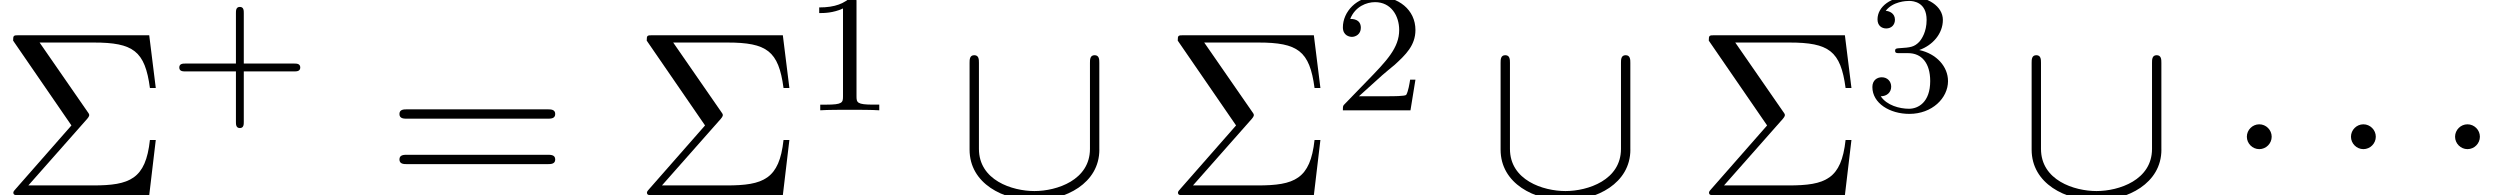 <?xml version='1.0' encoding='UTF-8'?>
<!-- This file was generated by dvisvgm 3.2.2 -->
<svg version='1.1' xmlns='http://www.w3.org/2000/svg' xmlns:xlink='http://www.w3.org/1999/xlink' width='116.432pt' height='9.095pt' viewBox='0 -9.095 116.432 9.095'>
<defs>
<path id='g1-1' d='m1.913-2.491c0-.289-.239-.528-.528-.528s-.528 .239-.528 .528s.239 .528 .528 .528s.528-.239 .528-.528z'/>
<path id='g1-91' d='m6.077-1.943v-3.686c0-.139 0-.329-.199-.329s-.199 .189-.199 .329v3.656c0 1.325-1.405 1.793-2.361 1.793c-.946 0-2.361-.458-2.361-1.793v-3.656c0-.139 0-.329-.199-.329s-.199 .189-.199 .329v3.686c0 1.455 1.455 2.162 2.76 2.162s2.76-.717 2.76-2.162z'/>
<use id='g21-1' xlink:href='#g1-1' transform='scale(1.095)'/>
<use id='g21-91' xlink:href='#g1-91' transform='scale(1.095)'/>
<path id='g26-43' d='m6.105-1.993c0-.183-.175-.183-.287-.183h-2.343v-2.351c0-.112 0-.287-.183-.287s-.183 .175-.183 .287v2.351h-2.351c-.112 0-.287 0-.287 .183s.175 .183 .287 .183h2.351v2.351c0 .112 0 .287 .183 .287s.183-.175 .183-.287v-2.351h2.343c.112 0 .287 0 .287-.183z'/>
<path id='g26-49' d='m3.563 0v-.263h-.279c-.757 0-.781-.096-.781-.391v-4.423c0-.215-.016-.223-.231-.223c-.327 .319-.749 .51-1.506 .51v.263c.215 0 .646 0 1.108-.215v4.089c0 .295-.024 .391-.781 .391h-.279v.263c.327-.024 1.012-.024 1.371-.024s1.052 0 1.379 .024z'/>
<path id='g26-50' d='m3.802-1.427h-.247c-.024 .159-.088 .558-.183 .709c-.048 .064-.654 .064-.781 .064h-1.419l1.076-.972c.128-.12 .462-.383 .59-.494c.494-.454 .964-.893 .964-1.618c0-.948-.797-1.562-1.793-1.562c-.956 0-1.586 .725-1.586 1.435c0 .391 .311 .446 .422 .446c.167 0 .414-.12 .414-.422c0-.414-.399-.414-.494-.414c.231-.582 .765-.781 1.156-.781c.741 0 1.124 .63 1.124 1.299c0 .829-.582 1.435-1.522 2.399l-1.004 1.036c-.096 .088-.096 .104-.096 .303h3.148l.231-1.427z'/>
<path id='g26-51' d='m3.873-1.363c0-.662-.526-1.267-1.339-1.443c.63-.223 1.1-.765 1.1-1.403s-.717-1.092-1.546-1.092c-.853 0-1.498 .462-1.498 1.068c0 .295 .199 .422 .406 .422c.247 0 .406-.175 .406-.406c0-.295-.255-.406-.43-.414c.335-.438 .948-.462 1.092-.462c.207 0 .813 .064 .813 .885c0 .558-.231 .893-.343 1.02c-.239 .247-.422 .263-.909 .295c-.151 .008-.215 .016-.215 .12c0 .112 .072 .112 .207 .112h.399c.63 0 1.028 .462 1.028 1.299c0 .996-.566 1.291-.988 1.291c-.438 0-1.036-.159-1.315-.582c.287 0 .486-.183 .486-.446c0-.255-.183-.438-.438-.438c-.215 0-.438 .135-.438 .454c0 .757 .813 1.251 1.722 1.251c1.06 0 1.801-.733 1.801-1.53z'/>
<path id='g27-6' d='m7.255-2.575h-.273c-.196 1.822-.938 2.116-2.651 2.116h-3.011l2.738-3.098c.098-.109 .098-.175 .098-.175c0-.055-.044-.109-.076-.153l-2.236-3.229h2.52c1.844 0 2.389 .393 2.618 2.116h.273l-.305-2.455h-6.055c-.262 0-.284 0-.284 .251l2.716 3.949l-2.596 2.956c-.109 .12-.109 .142-.109 .175c0 .12 .109 .12 .273 .12h6.055l.305-2.575z'/>
<path id='g27-61' d='m7.865-3.785c0-.218-.207-.218-.36-.218h-6.535c-.153 0-.36 0-.36 .218s.207 .218 .371 .218h6.513c.164 0 .371 0 .371-.218zm0 2.116c0-.218-.207-.218-.371-.218h-6.513c-.164 0-.371 0-.371 .218s.207 .218 .36 .218h6.535c.153 0 .36 0 .36-.218z'/>
</defs>
<g id='page21'>
<use x='0' y='0' xlink:href='#g27-6'/>
<use x='7.879' y='-3.959' xlink:href='#g26-43'/>
<use x='17.993' y='0' xlink:href='#g27-61'/>
<use x='29.509' y='0' xlink:href='#g27-6'/>
<use x='37.387' y='-3.959' xlink:href='#g26-49'/>
<use x='44.544' y='0' xlink:href='#g21-91'/>
<use x='54.24' y='0' xlink:href='#g27-6'/>
<use x='62.119' y='-3.959' xlink:href='#g26-50'/>
<use x='69.275' y='0' xlink:href='#g21-91'/>
<use x='78.972' y='0' xlink:href='#g27-6'/>
<use x='86.851' y='-3.959' xlink:href='#g26-51'/>
<use x='94.007' y='0' xlink:href='#g21-91'/>
<use x='103.704' y='0' xlink:href='#g21-1'/>
<use x='108.553' y='0' xlink:href='#g21-1'/>
<use x='113.401' y='0' xlink:href='#g21-1'/>
</g>
</svg>